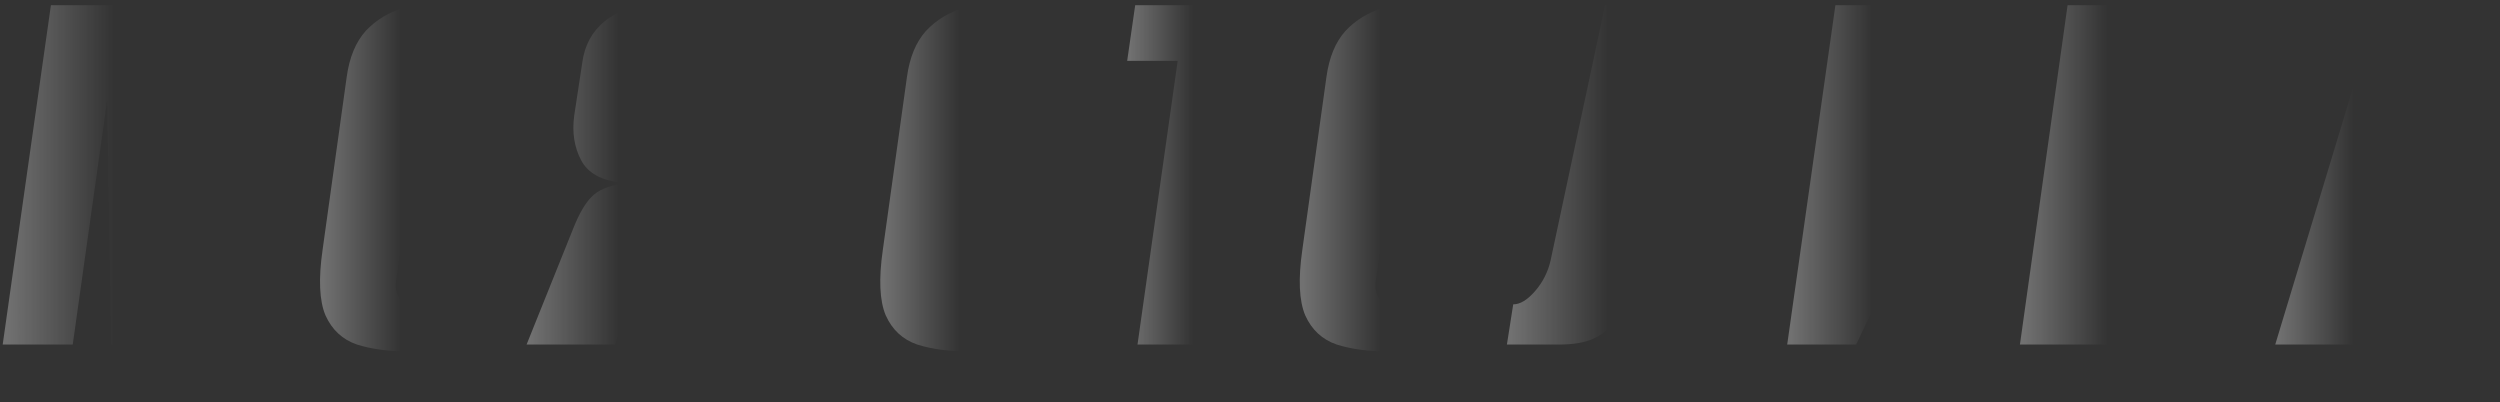 <?xml version="1.0" encoding="UTF-8"?> <svg xmlns="http://www.w3.org/2000/svg" width="653" height="105" viewBox="0 0 653 105" fill="none"><rect x="0" y="0" width="653" height="105" fill="#333333" stroke="none"/><path d="M594.289 90L621.139 1.35H651.439L652.789 90H629.389L629.689 75.45H620.689L616.789 90H594.289ZM622.189 65.25H630.889L633.139 18.6L622.189 65.25Z" fill="url(#paint0_linear_486_1467)" fill-opacity="0.3"></path><path d="M573.204 104.25L575.154 90H527.604L540.054 1.35H561.804L551.454 75.45H561.054L571.404 1.35H593.154L582.054 80.85H592.854L589.554 104.25H573.204Z" fill="url(#paint1_linear_486_1467)" fill-opacity="0.3"></path><path d="M466.813 90L479.413 1.35H497.713L490.963 48.6L512.113 1.35H530.113L517.513 90H499.363L505.513 46.8L484.813 90H466.813Z" fill="url(#paint2_linear_486_1467)" fill-opacity="0.3"></path><path d="M393.602 90L395.252 79.5C397.052 79.5 398.952 78.35 400.952 76.05C402.952 73.75 404.302 71.1 405.002 68.1L419.252 1.35H469.352L456.752 90H435.902L446.402 15.9H437.552L425.102 73.35C424.602 75.25 424.102 77.2 423.602 79.2C423.102 81.1 422.252 82.9 421.052 84.6C419.952 86.2 418.302 87.5 416.102 88.5C413.902 89.5 410.902 90 407.102 90H393.602Z" fill="url(#paint3_linear_486_1467)" fill-opacity="0.3"></path><path d="M362.668 91.8C357.468 91.8 352.968 91.2 349.168 90C345.368 88.7 342.618 86.15 340.918 82.35C339.318 78.55 339.068 72.85 340.168 65.25L346.468 20.1C347.168 15 348.818 11 351.418 8.1C354.118 5.2 357.518 3.15 361.618 1.95C365.818 0.65 370.468 0 375.568 0C380.868 0 385.418 0.65 389.218 1.95C393.018 3.15 395.818 5.2 397.618 8.1C399.518 11 400.118 15 399.418 20.1L393.118 65.1C392.118 72.8 390.168 78.55 387.268 82.35C384.468 86.15 380.968 88.7 376.768 90C372.668 91.2 367.968 91.8 362.668 91.8ZM364.468 79.65C365.368 79.65 366.268 79.5 367.168 79.2C368.168 78.9 369.018 78.25 369.718 77.25C370.518 76.25 371.018 74.9 371.218 73.2L378.718 19.2C379.018 17.4 378.918 16.05 378.418 15.15C377.918 14.25 377.218 13.65 376.318 13.35C375.518 12.95 374.668 12.75 373.768 12.75C372.868 12.75 371.918 12.95 370.918 13.35C370.018 13.65 369.218 14.25 368.518 15.15C367.818 16.05 367.318 17.4 367.018 19.2L359.368 73.2C359.168 74.9 359.318 76.25 359.818 77.25C360.318 78.25 360.968 78.9 361.768 79.2C362.568 79.5 363.468 79.65 364.468 79.65Z" fill="url(#paint4_linear_486_1467)" fill-opacity="0.3"></path><path d="M297.116 90L307.616 15.9H294.416L296.516 1.35H343.766L341.516 15.9H328.316L317.816 90H297.116Z" fill="url(#paint5_linear_486_1467)" fill-opacity="0.3"></path><path d="M253.097 91.8C247.897 91.8 243.397 91.2 239.597 90C235.797 88.7 233.047 86.15 231.347 82.35C229.747 78.55 229.497 72.85 230.597 65.25L236.897 20.1C237.597 15 239.247 11 241.847 8.1C244.547 5.2 247.947 3.15 252.047 1.95C256.247 0.65 260.897 0 265.997 0C271.297 0 275.747 0.65 279.347 1.95C282.947 3.15 285.547 5.2 287.147 8.1C288.847 11 289.347 15 288.647 20.1L285.947 39.75H265.097L267.947 19.2C268.247 17.4 268.247 16.05 267.947 15.15C267.647 14.25 267.147 13.65 266.447 13.35C265.847 12.95 265.097 12.75 264.197 12.75C263.297 12.75 262.447 12.95 261.647 13.35C260.947 13.65 260.347 14.25 259.847 15.15C259.347 16.05 258.947 17.4 258.647 19.2L251.147 73.2C250.947 74.9 250.947 76.25 251.147 77.25C251.447 78.25 251.897 78.9 252.497 79.2C253.097 79.5 253.897 79.65 254.897 79.65C255.797 79.65 256.597 79.5 257.297 79.2C257.997 78.9 258.647 78.25 259.247 77.25C259.847 76.25 260.197 74.9 260.297 73.2L263.147 54.15H283.847L282.197 65.1C281.197 72.8 279.397 78.55 276.797 82.35C274.197 86.15 270.897 88.7 266.897 90C262.997 91.2 258.397 91.8 253.097 91.8Z" fill="url(#paint6_linear_486_1467)" fill-opacity="0.3"></path><path d="M194.393 90H172.643L177.743 53.25H175.193C174.193 53.25 173.293 53.95 172.493 55.35C171.793 56.75 171.093 58.55 170.393 60.75L160.643 90H137.543L149.843 59.4C151.343 55.7 152.893 53.05 154.493 51.45C156.093 49.75 158.693 48.6 162.293 48L162.443 47.7C157.143 47.2 153.593 45.25 151.793 41.85C149.993 38.45 149.393 34.55 149.993 30.15L152.093 16.35C152.693 11.85 154.643 8.25 157.943 5.55C161.343 2.75 166.143 1.35 172.343 1.35H206.693L194.393 90ZM179.843 39L183.593 12.45H178.043C176.443 12.45 175.093 13 173.993 14.1C172.993 15.2 172.343 17.25 172.043 20.25L170.393 30.45C169.993 33.55 170.193 35.75 170.993 37.05C171.893 38.35 173.293 39 175.193 39H179.843Z" fill="url(#paint7_linear_486_1467)" fill-opacity="0.3"></path><path d="M106.759 91.8C101.559 91.8 97.059 91.2 93.259 90C89.459 88.7 86.709 86.15 85.009 82.35C83.409 78.55 83.159 72.85 84.259 65.25L90.559 20.1C91.259 15 92.909 11 95.509 8.1C98.209 5.2 101.609 3.15 105.709 1.95C109.909 0.65 114.559 0 119.659 0C124.959 0 129.509 0.65 133.309 1.95C137.109 3.15 139.909 5.2 141.709 8.1C143.609 11 144.209 15 143.509 20.1L137.209 65.1C136.209 72.8 134.259 78.55 131.359 82.35C128.559 86.15 125.059 88.7 120.859 90C116.759 91.2 112.059 91.8 106.759 91.8ZM108.559 79.65C109.459 79.65 110.359 79.5 111.259 79.2C112.259 78.9 113.109 78.25 113.809 77.25C114.609 76.25 115.109 74.9 115.309 73.2L122.809 19.2C123.109 17.4 123.009 16.05 122.509 15.15C122.009 14.25 121.309 13.65 120.409 13.35C119.609 12.95 118.759 12.75 117.859 12.75C116.959 12.75 116.009 12.95 115.009 13.35C114.109 13.65 113.309 14.25 112.609 15.15C111.909 16.05 111.409 17.4 111.109 19.2L103.459 73.2C103.259 74.9 103.409 76.25 103.909 77.25C104.409 78.25 105.059 78.9 105.859 79.2C106.659 79.5 107.559 79.65 108.559 79.65Z" fill="url(#paint8_linear_486_1467)" fill-opacity="0.3"></path><path d="M0.7 90L13.3 1.35H39.55L41.5 52.35L58 1.35H84.1L71.5 90H53.2L62.2 26.1L43.15 90H29.05L28 26.1L19 90H0.7Z" fill="url(#paint9_linear_486_1467)" fill-opacity="0.3"></path><defs><linearGradient id="paint0_linear_486_1467" x1="595.35" y1="40.041" x2="614.667" y2="40.041" gradientUnits="userSpaceOnUse"><stop stop-color="white"></stop><stop offset="1" stop-color="white" stop-opacity="0"></stop></linearGradient><linearGradient id="paint1_linear_486_1467" x1="528.794" y1="46.26" x2="550.439" y2="46.26" gradientUnits="userSpaceOnUse"><stop stop-color="white"></stop><stop offset="1" stop-color="white" stop-opacity="0"></stop></linearGradient><linearGradient id="paint2_linear_486_1467" x1="467.962" y1="40.041" x2="488.864" y2="40.041" gradientUnits="userSpaceOnUse"><stop stop-color="white"></stop><stop offset="1" stop-color="white" stop-opacity="0"></stop></linearGradient><linearGradient id="paint3_linear_486_1467" x1="394.976" y1="40.041" x2="419.989" y2="40.041" gradientUnits="userSpaceOnUse"><stop stop-color="white"></stop><stop offset="1" stop-color="white" stop-opacity="0"></stop></linearGradient><linearGradient id="paint4_linear_486_1467" x1="340.588" y1="40.066" x2="360.468" y2="40.066" gradientUnits="userSpaceOnUse"><stop stop-color="white"></stop><stop offset="1" stop-color="white" stop-opacity="0"></stop></linearGradient><linearGradient id="paint5_linear_486_1467" x1="295.312" y1="40.041" x2="311.608" y2="40.041" gradientUnits="userSpaceOnUse"><stop stop-color="white"></stop><stop offset="1" stop-color="white" stop-opacity="0"></stop></linearGradient><linearGradient id="paint6_linear_486_1467" x1="230.996" y1="40.066" x2="250.488" y2="40.066" gradientUnits="userSpaceOnUse"><stop stop-color="white"></stop><stop offset="1" stop-color="white" stop-opacity="0"></stop></linearGradient><linearGradient id="paint7_linear_486_1467" x1="138.798" y1="40.041" x2="161.632" y2="40.041" gradientUnits="userSpaceOnUse"><stop stop-color="white"></stop><stop offset="1" stop-color="white" stop-opacity="0"></stop></linearGradient><linearGradient id="paint8_linear_486_1467" x1="84.68" y1="40.066" x2="104.56" y2="40.066" gradientUnits="userSpaceOnUse"><stop stop-color="white"></stop><stop offset="1" stop-color="white" stop-opacity="0"></stop></linearGradient><linearGradient id="paint9_linear_486_1467" x1="2.213" y1="40.041" x2="29.752" y2="40.041" gradientUnits="userSpaceOnUse"><stop stop-color="white"></stop><stop offset="1" stop-color="white" stop-opacity="0"></stop></linearGradient></defs></svg> 
